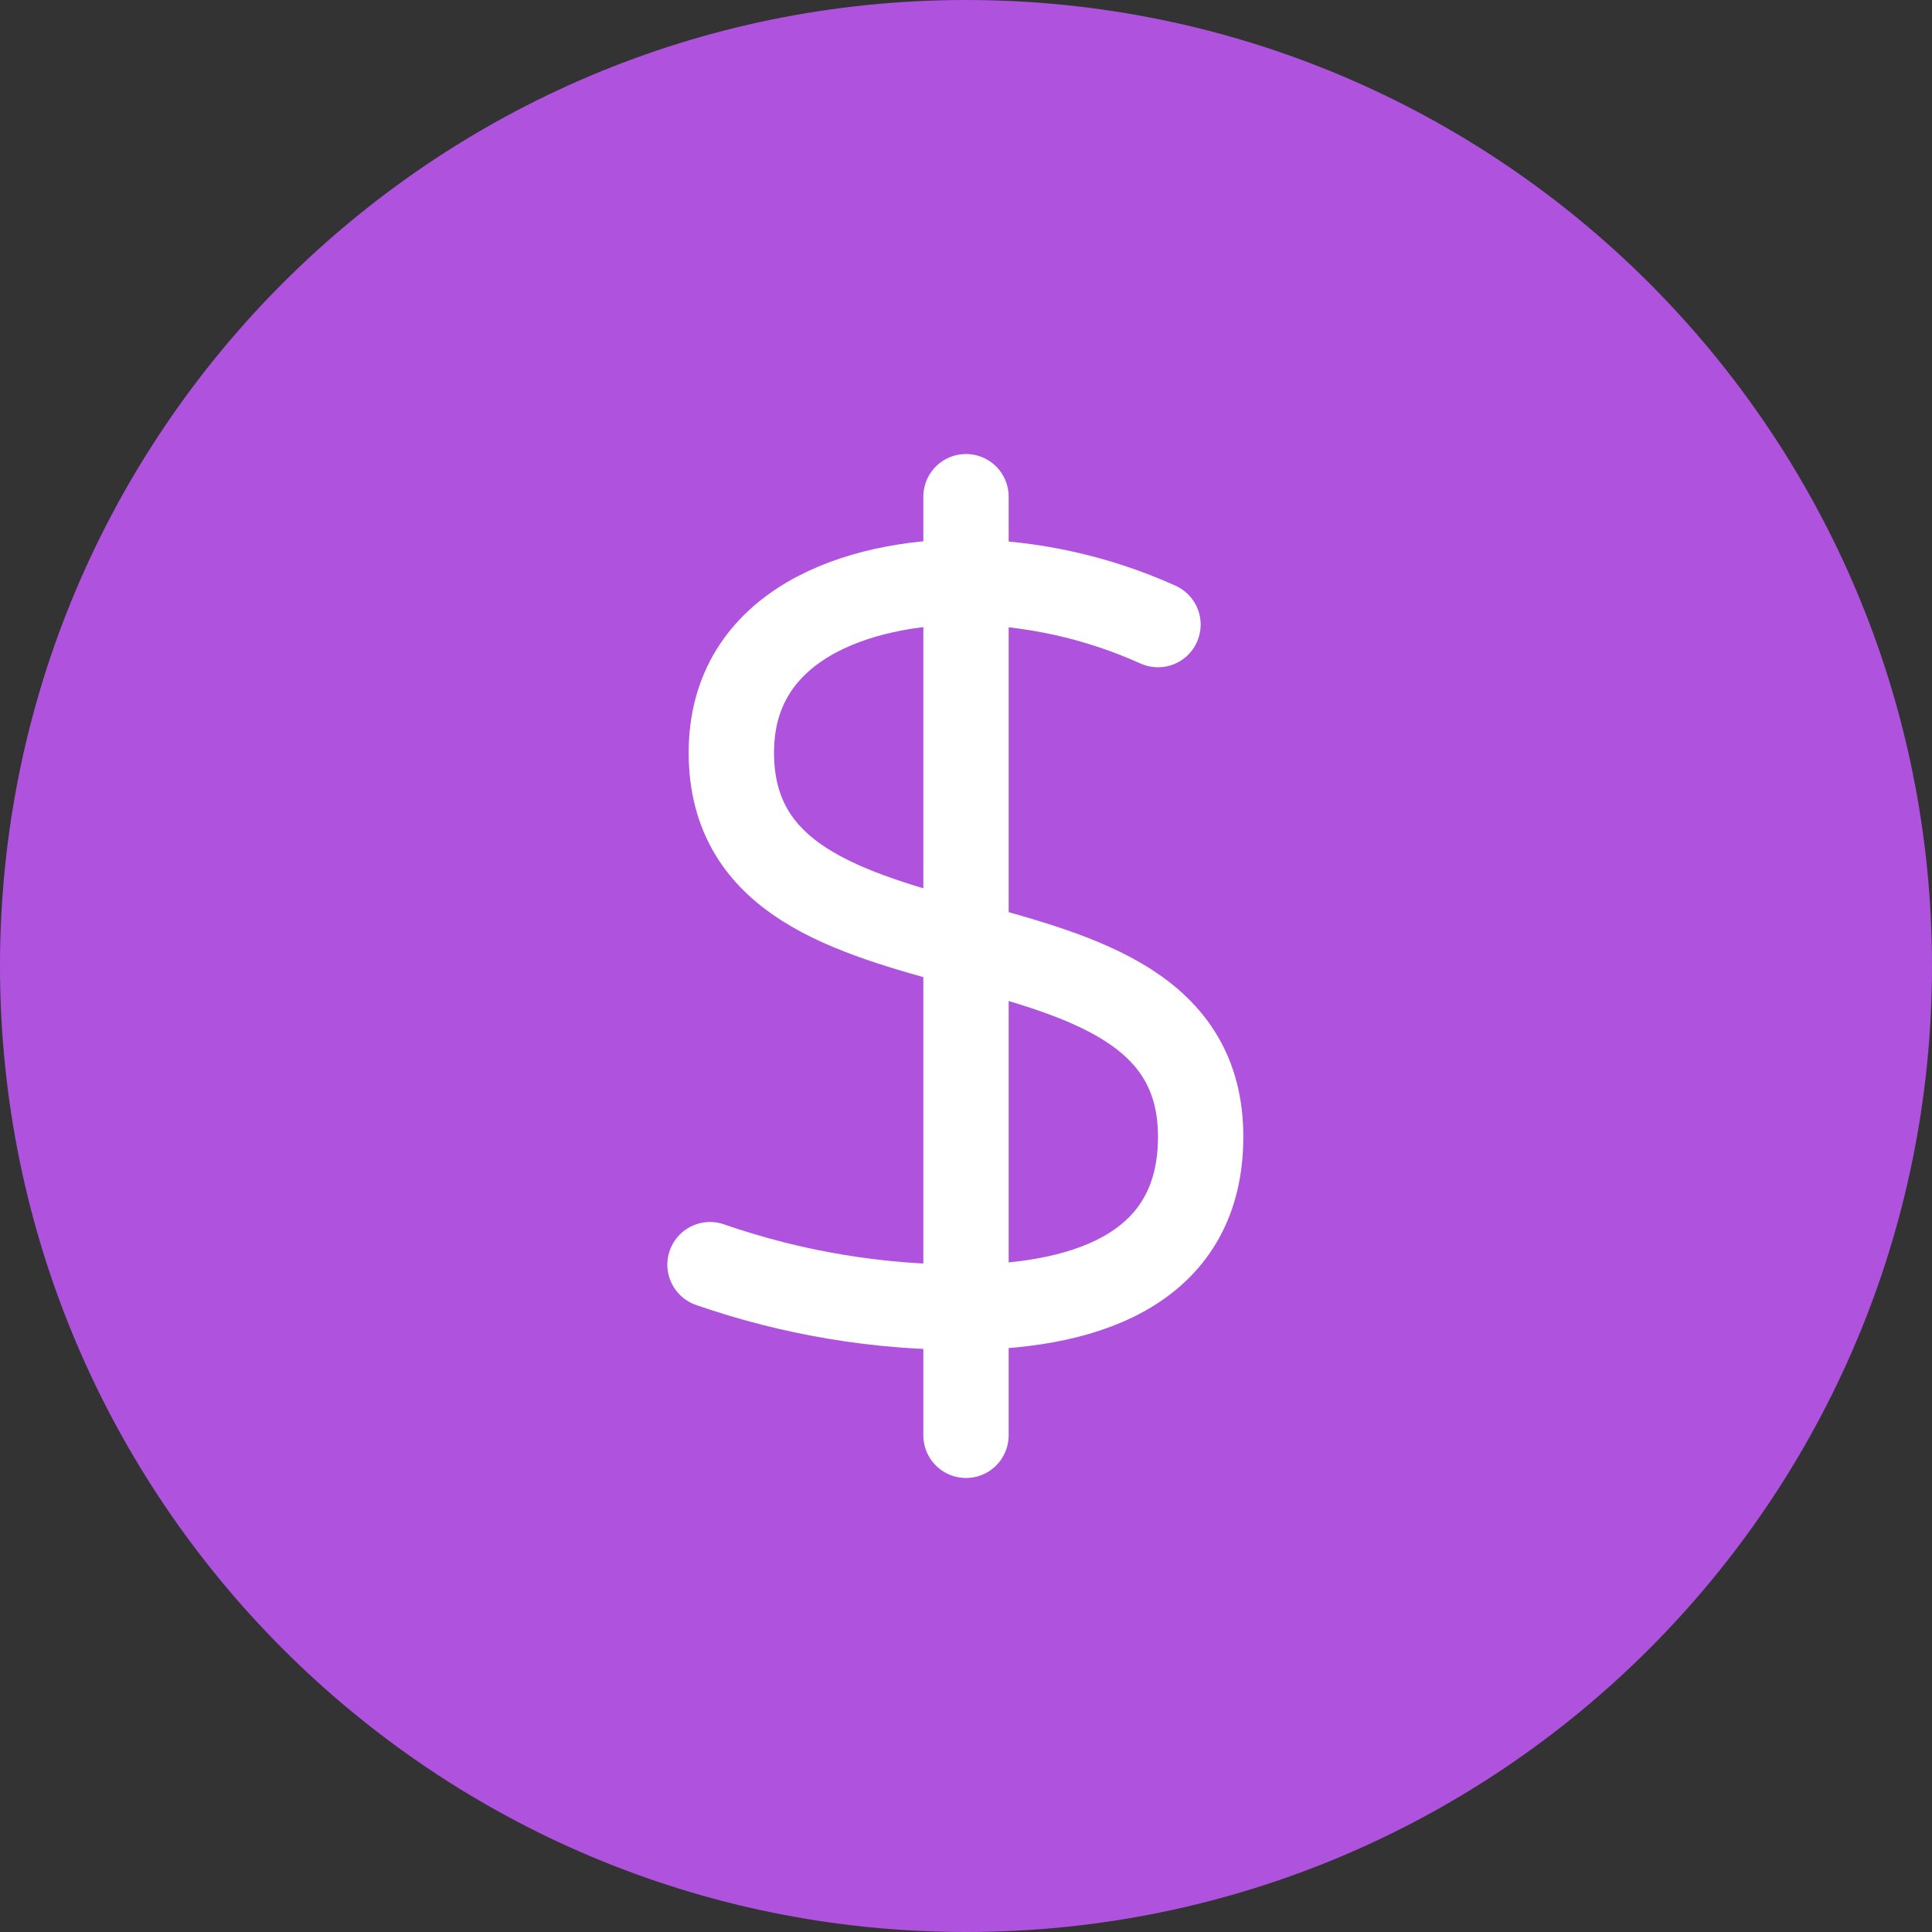 <svg width="24" height="24" viewBox="0 0 24 24" fill="none" xmlns="http://www.w3.org/2000/svg">
<rect x="0" y="0" width="24" height="24" fill="#333333" stroke="none"/>
<g clip-path="url(#clip0_2099_10872)">
<path d="M24 12C24 5.373 18.627 0 12 0C5.373 0 0 5.373 0 12C0 18.627 5.373 24 12 24C18.627 24 24 18.627 24 12Z" fill="#AF52DE"/>
<path d="M12 6.17V17.83" stroke="white" stroke-width="1.06" stroke-linecap="round" stroke-linejoin="round"/>
<path d="M14.385 7.759C13.635 7.421 12.823 7.24 12 7.229C10.659 7.229 9.085 7.759 9.085 9.349C9.085 12.53 14.915 10.94 14.915 14.12C14.915 15.71 13.581 16.227 12 16.239C10.918 16.244 9.842 16.065 8.82 15.71" stroke="white" stroke-width="1.06" stroke-linecap="round" stroke-linejoin="round"/>
</g>
<defs>
<clipPath id="clip0_2099_10872">
<rect width="24" height="24" fill="white"/>
</clipPath>
</defs>
</svg>
